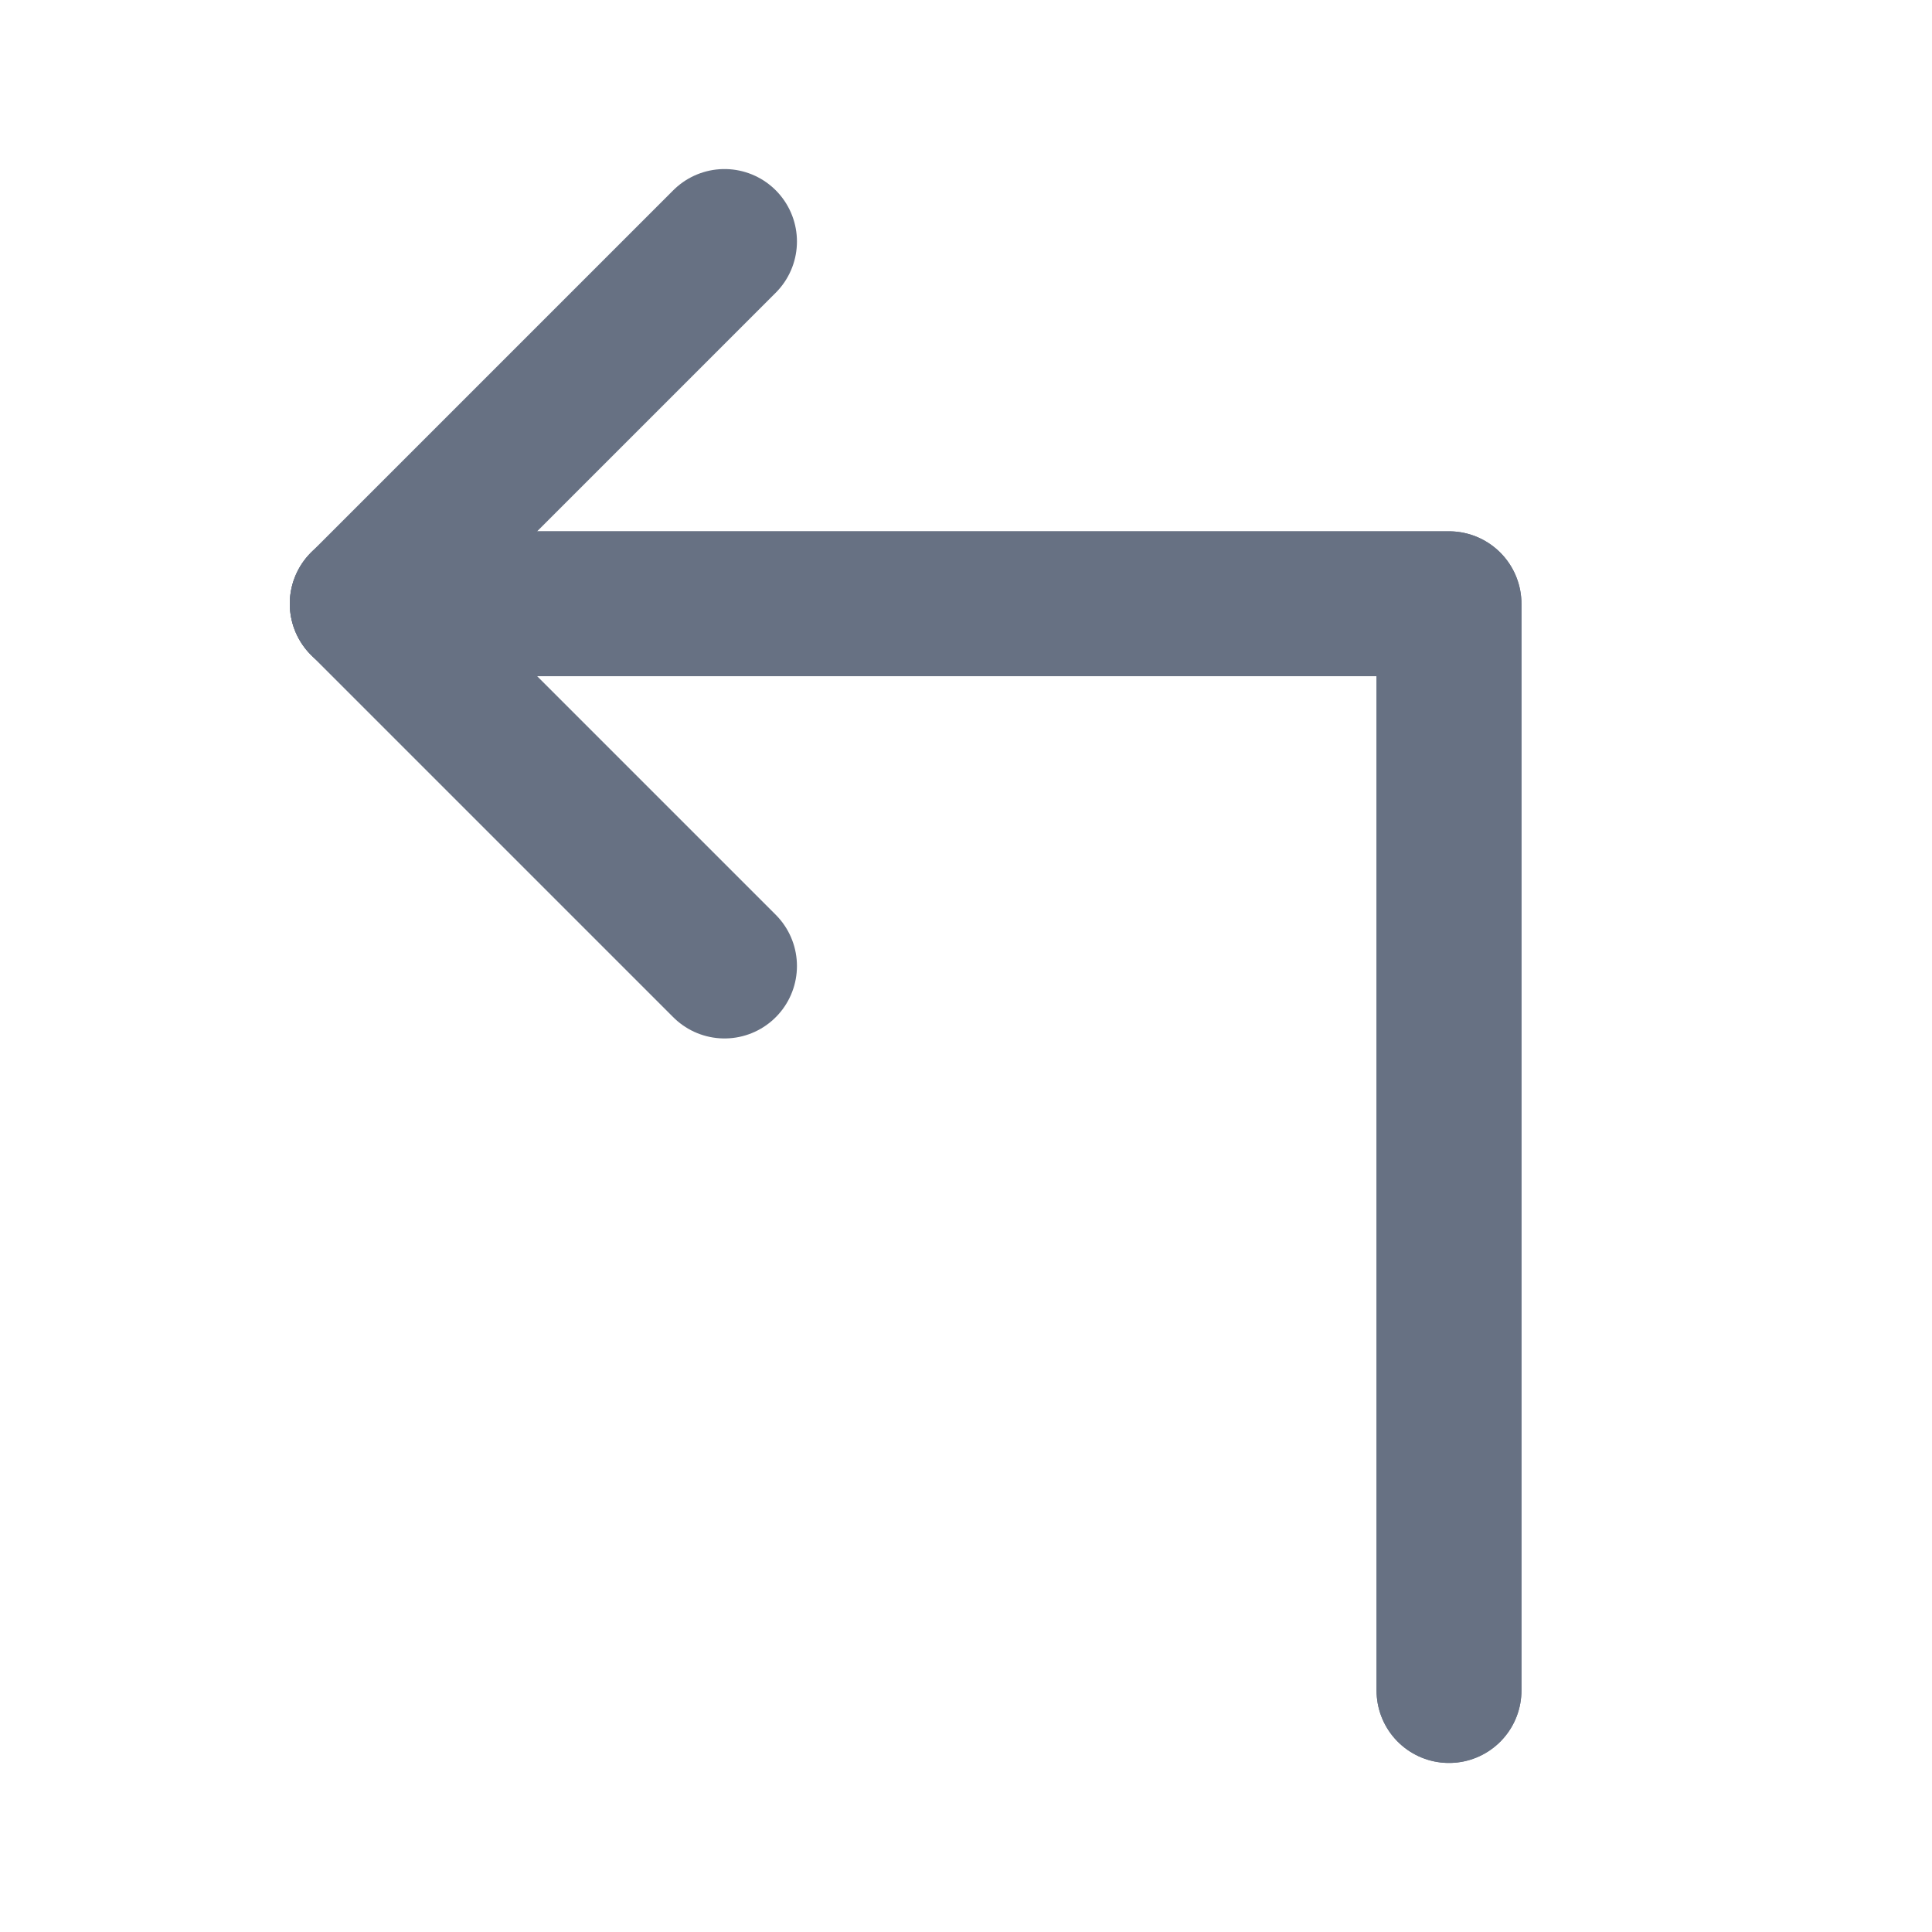 <svg width="20" height="20" viewBox="0 0 20 20" fill="none" xmlns="http://www.w3.org/2000/svg">
<path d="M15 17.5V6.25H3.75" stroke="#677183" stroke-width="1.5" stroke-linecap="round" stroke-linejoin="round"/>
<path d="M7.5 10L3.75 6.25L7.5 2.5" stroke="#677183" stroke-width="1.5" stroke-linecap="round" stroke-linejoin="round"/>
<path d="M15 17.5V6.25H3.75" stroke="#677183" stroke-width="1.5" stroke-linecap="round" stroke-linejoin="round"/>
</svg>
